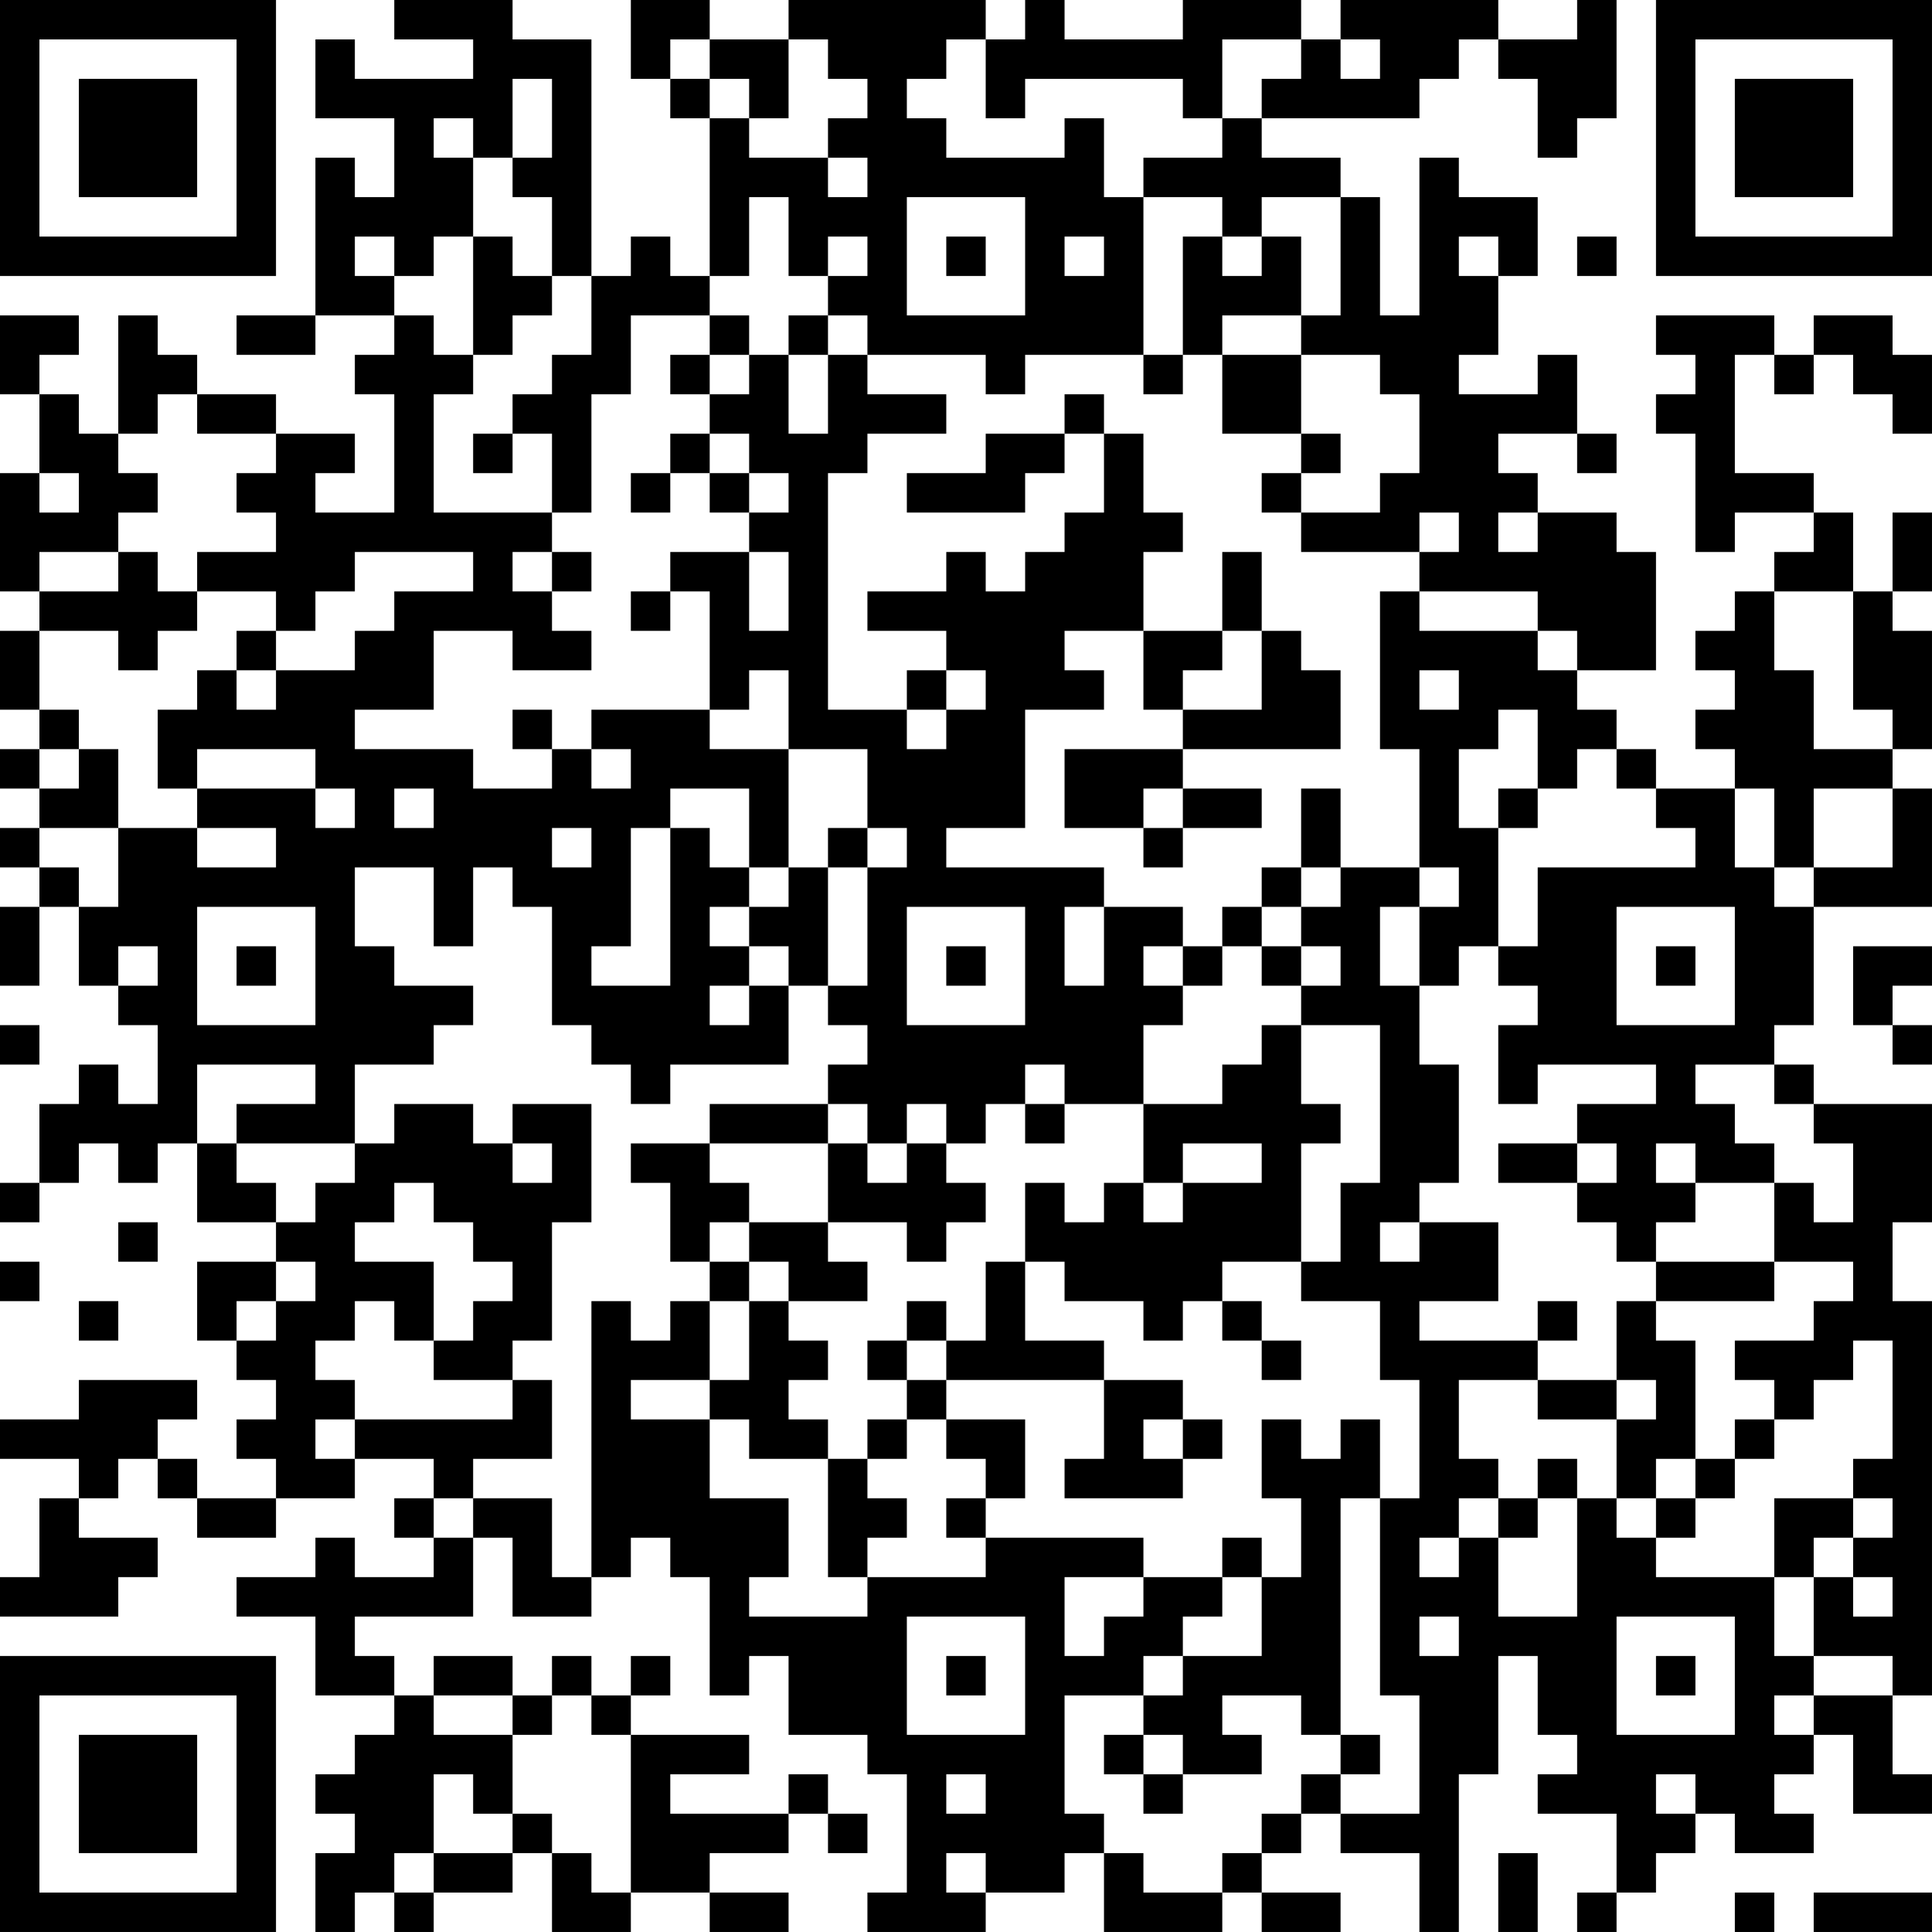 <?xml version="1.0" encoding="UTF-8"?>
<svg xmlns="http://www.w3.org/2000/svg" version="1.1" width="250" height="250" viewBox="0 0 250 250"><rect x="0" y="0" width="250" height="250" fill="#ffffff"/><g transform="scale(5.102)"><g transform="translate(0,0)"><path fill-rule="evenodd" d="M10 0L10 1L12 1L12 2L9 2L9 1L8 1L8 3L10 3L10 5L9 5L9 4L8 4L8 8L6 8L6 9L8 9L8 8L10 8L10 9L9 9L9 10L10 10L10 13L8 13L8 12L9 12L9 11L7 11L7 10L5 10L5 9L4 9L4 8L3 8L3 11L2 11L2 10L1 10L1 9L2 9L2 8L0 8L0 10L1 10L1 12L0 12L0 15L1 15L1 16L0 16L0 18L1 18L1 19L0 19L0 20L1 20L1 21L0 21L0 22L1 22L1 23L0 23L0 25L1 25L1 23L2 23L2 25L3 25L3 26L4 26L4 28L3 28L3 27L2 27L2 28L1 28L1 30L0 30L0 31L1 31L1 30L2 30L2 29L3 29L3 30L4 30L4 29L5 29L5 31L7 31L7 32L5 32L5 34L6 34L6 35L7 35L7 36L6 36L6 37L7 37L7 38L5 38L5 37L4 37L4 36L5 36L5 35L2 35L2 36L0 36L0 37L2 37L2 38L1 38L1 40L0 40L0 41L3 41L3 40L4 40L4 39L2 39L2 38L3 38L3 37L4 37L4 38L5 38L5 39L7 39L7 38L9 38L9 37L11 37L11 38L10 38L10 39L11 39L11 40L9 40L9 39L8 39L8 40L6 40L6 41L8 41L8 43L10 43L10 44L9 44L9 45L8 45L8 46L9 46L9 47L8 47L8 49L9 49L9 48L10 48L10 49L11 49L11 48L13 48L13 47L14 47L14 49L16 49L16 48L18 48L18 49L20 49L20 48L18 48L18 47L20 47L20 46L21 46L21 47L22 47L22 46L21 46L21 45L20 45L20 46L17 46L17 45L19 45L19 44L16 44L16 43L17 43L17 42L16 42L16 43L15 43L15 42L14 42L14 43L13 43L13 42L11 42L11 43L10 43L10 42L9 42L9 41L12 41L12 39L13 39L13 41L15 41L15 40L16 40L16 39L17 39L17 40L18 40L18 43L19 43L19 42L20 42L20 44L22 44L22 45L23 45L23 48L22 48L22 49L25 49L25 48L27 48L27 47L28 47L28 49L31 49L31 48L32 48L32 49L34 49L34 48L32 48L32 47L33 47L33 46L34 46L34 47L36 47L36 49L37 49L37 45L38 45L38 42L39 42L39 44L40 44L40 45L39 45L39 46L41 46L41 48L40 48L40 49L41 49L41 48L42 48L42 47L43 47L43 46L44 46L44 47L46 47L46 46L45 46L45 45L46 45L46 44L47 44L47 46L49 46L49 45L48 45L48 43L49 43L49 33L48 33L48 31L49 31L49 28L46 28L46 27L45 27L45 26L46 26L46 23L49 23L49 20L48 20L48 19L49 19L49 16L48 16L48 15L49 15L49 13L48 13L48 15L47 15L47 13L46 13L46 12L44 12L44 9L45 9L45 10L46 10L46 9L47 9L47 10L48 10L48 11L49 11L49 9L48 9L48 8L46 8L46 9L45 9L45 8L42 8L42 9L43 9L43 10L42 10L42 11L43 11L43 14L44 14L44 13L46 13L46 14L45 14L45 15L44 15L44 16L43 16L43 17L44 17L44 18L43 18L43 19L44 19L44 20L42 20L42 19L41 19L41 18L40 18L40 17L42 17L42 14L41 14L41 13L39 13L39 12L38 12L38 11L40 11L40 12L41 12L41 11L40 11L40 9L39 9L39 10L37 10L37 9L38 9L38 7L39 7L39 5L37 5L37 4L36 4L36 8L35 8L35 5L34 5L34 4L32 4L32 3L36 3L36 2L37 2L37 1L38 1L38 2L39 2L39 4L40 4L40 3L41 3L41 0L40 0L40 1L38 1L38 0L34 0L34 1L33 1L33 0L30 0L30 1L27 1L27 0L26 0L26 1L25 1L25 0L20 0L20 1L18 1L18 0L16 0L16 2L17 2L17 3L18 3L18 7L17 7L17 6L16 6L16 7L15 7L15 1L13 1L13 0ZM17 1L17 2L18 2L18 3L19 3L19 4L21 4L21 5L22 5L22 4L21 4L21 3L22 3L22 2L21 2L21 1L20 1L20 3L19 3L19 2L18 2L18 1ZM24 1L24 2L23 2L23 3L24 3L24 4L27 4L27 3L28 3L28 5L29 5L29 9L26 9L26 10L25 10L25 9L22 9L22 8L21 8L21 7L22 7L22 6L21 6L21 7L20 7L20 5L19 5L19 7L18 7L18 8L16 8L16 10L15 10L15 13L14 13L14 11L13 11L13 10L14 10L14 9L15 9L15 7L14 7L14 5L13 5L13 4L14 4L14 2L13 2L13 4L12 4L12 3L11 3L11 4L12 4L12 6L11 6L11 7L10 7L10 6L9 6L9 7L10 7L10 8L11 8L11 9L12 9L12 10L11 10L11 13L14 13L14 14L13 14L13 15L14 15L14 16L15 16L15 17L13 17L13 16L11 16L11 18L9 18L9 19L12 19L12 20L14 20L14 19L15 19L15 20L16 20L16 19L15 19L15 18L18 18L18 19L20 19L20 22L19 22L19 20L17 20L17 21L16 21L16 24L15 24L15 25L17 25L17 21L18 21L18 22L19 22L19 23L18 23L18 24L19 24L19 25L18 25L18 26L19 26L19 25L20 25L20 27L17 27L17 28L16 28L16 27L15 27L15 26L14 26L14 23L13 23L13 22L12 22L12 24L11 24L11 22L9 22L9 24L10 24L10 25L12 25L12 26L11 26L11 27L9 27L9 29L6 29L6 28L8 28L8 27L5 27L5 29L6 29L6 30L7 30L7 31L8 31L8 30L9 30L9 29L10 29L10 28L12 28L12 29L13 29L13 30L14 30L14 29L13 29L13 28L15 28L15 31L14 31L14 34L13 34L13 35L11 35L11 34L12 34L12 33L13 33L13 32L12 32L12 31L11 31L11 30L10 30L10 31L9 31L9 32L11 32L11 34L10 34L10 33L9 33L9 34L8 34L8 35L9 35L9 36L8 36L8 37L9 37L9 36L13 36L13 35L14 35L14 37L12 37L12 38L11 38L11 39L12 39L12 38L14 38L14 40L15 40L15 33L16 33L16 34L17 34L17 33L18 33L18 35L16 35L16 36L18 36L18 38L20 38L20 40L19 40L19 41L22 41L22 40L25 40L25 39L29 39L29 40L27 40L27 42L28 42L28 41L29 41L29 40L31 40L31 41L30 41L30 42L29 42L29 43L27 43L27 46L28 46L28 47L29 47L29 48L31 48L31 47L32 47L32 46L33 46L33 45L34 45L34 46L36 46L36 43L35 43L35 38L36 38L36 35L35 35L35 33L33 33L33 32L34 32L34 30L35 30L35 26L33 26L33 25L34 25L34 24L33 24L33 23L34 23L34 22L36 22L36 23L35 23L35 25L36 25L36 27L37 27L37 30L36 30L36 31L35 31L35 32L36 32L36 31L38 31L38 33L36 33L36 34L39 34L39 35L37 35L37 37L38 37L38 38L37 38L37 39L36 39L36 40L37 40L37 39L38 39L38 41L40 41L40 38L41 38L41 39L42 39L42 40L45 40L45 42L46 42L46 43L45 43L45 44L46 44L46 43L48 43L48 42L46 42L46 40L47 40L47 41L48 41L48 40L47 40L47 39L48 39L48 38L47 38L47 37L48 37L48 34L47 34L47 35L46 35L46 36L45 36L45 35L44 35L44 34L46 34L46 33L47 33L47 32L45 32L45 30L46 30L46 31L47 31L47 29L46 29L46 28L45 28L45 27L43 27L43 28L44 28L44 29L45 29L45 30L43 30L43 29L42 29L42 30L43 30L43 31L42 31L42 32L41 32L41 31L40 31L40 30L41 30L41 29L40 29L40 28L42 28L42 27L39 27L39 28L38 28L38 26L39 26L39 25L38 25L38 24L39 24L39 22L43 22L43 21L42 21L42 20L41 20L41 19L40 19L40 20L39 20L39 18L38 18L38 19L37 19L37 21L38 21L38 24L37 24L37 25L36 25L36 23L37 23L37 22L36 22L36 19L35 19L35 15L36 15L36 16L39 16L39 17L40 17L40 16L39 16L39 15L36 15L36 14L37 14L37 13L36 13L36 14L33 14L33 13L35 13L35 12L36 12L36 10L35 10L35 9L33 9L33 8L34 8L34 5L32 5L32 6L31 6L31 5L29 5L29 4L31 4L31 3L32 3L32 2L33 2L33 1L31 1L31 3L30 3L30 2L26 2L26 3L25 3L25 1ZM34 1L34 2L35 2L35 1ZM23 5L23 8L26 8L26 5ZM12 6L12 9L13 9L13 8L14 8L14 7L13 7L13 6ZM24 6L24 7L25 7L25 6ZM27 6L27 7L28 7L28 6ZM30 6L30 9L29 9L29 10L30 10L30 9L31 9L31 11L33 11L33 12L32 12L32 13L33 13L33 12L34 12L34 11L33 11L33 9L31 9L31 8L33 8L33 6L32 6L32 7L31 7L31 6ZM37 6L37 7L38 7L38 6ZM40 6L40 7L41 7L41 6ZM18 8L18 9L17 9L17 10L18 10L18 11L17 11L17 12L16 12L16 13L17 13L17 12L18 12L18 13L19 13L19 14L17 14L17 15L16 15L16 16L17 16L17 15L18 15L18 18L19 18L19 17L20 17L20 19L22 19L22 21L21 21L21 22L20 22L20 23L19 23L19 24L20 24L20 25L21 25L21 26L22 26L22 27L21 27L21 28L18 28L18 29L16 29L16 30L17 30L17 32L18 32L18 33L19 33L19 35L18 35L18 36L19 36L19 37L21 37L21 40L22 40L22 39L23 39L23 38L22 38L22 37L23 37L23 36L24 36L24 37L25 37L25 38L24 38L24 39L25 39L25 38L26 38L26 36L24 36L24 35L28 35L28 37L27 37L27 38L30 38L30 37L31 37L31 36L30 36L30 35L28 35L28 34L26 34L26 32L27 32L27 33L29 33L29 34L30 34L30 33L31 33L31 34L32 34L32 35L33 35L33 34L32 34L32 33L31 33L31 32L33 32L33 29L34 29L34 28L33 28L33 26L32 26L32 27L31 27L31 28L29 28L29 26L30 26L30 25L31 25L31 24L32 24L32 25L33 25L33 24L32 24L32 23L33 23L33 22L34 22L34 20L33 20L33 22L32 22L32 23L31 23L31 24L30 24L30 23L28 23L28 22L24 22L24 21L26 21L26 18L28 18L28 17L27 17L27 16L29 16L29 18L30 18L30 19L27 19L27 21L29 21L29 22L30 22L30 21L32 21L32 20L30 20L30 19L34 19L34 17L33 17L33 16L32 16L32 14L31 14L31 16L29 16L29 14L30 14L30 13L29 13L29 11L28 11L28 10L27 10L27 11L25 11L25 12L23 12L23 13L26 13L26 12L27 12L27 11L28 11L28 13L27 13L27 14L26 14L26 15L25 15L25 14L24 14L24 15L22 15L22 16L24 16L24 17L23 17L23 18L21 18L21 12L22 12L22 11L24 11L24 10L22 10L22 9L21 9L21 8L20 8L20 9L19 9L19 8ZM18 9L18 10L19 10L19 9ZM20 9L20 11L21 11L21 9ZM4 10L4 11L3 11L3 12L4 12L4 13L3 13L3 14L1 14L1 15L3 15L3 14L4 14L4 15L5 15L5 16L4 16L4 17L3 17L3 16L1 16L1 18L2 18L2 19L1 19L1 20L2 20L2 19L3 19L3 21L1 21L1 22L2 22L2 23L3 23L3 21L5 21L5 22L7 22L7 21L5 21L5 20L8 20L8 21L9 21L9 20L8 20L8 19L5 19L5 20L4 20L4 18L5 18L5 17L6 17L6 18L7 18L7 17L9 17L9 16L10 16L10 15L12 15L12 14L9 14L9 15L8 15L8 16L7 16L7 15L5 15L5 14L7 14L7 13L6 13L6 12L7 12L7 11L5 11L5 10ZM12 11L12 12L13 12L13 11ZM18 11L18 12L19 12L19 13L20 13L20 12L19 12L19 11ZM1 12L1 13L2 13L2 12ZM38 13L38 14L39 14L39 13ZM14 14L14 15L15 15L15 14ZM19 14L19 16L20 16L20 14ZM45 15L45 17L46 17L46 19L48 19L48 18L47 18L47 15ZM6 16L6 17L7 17L7 16ZM31 16L31 17L30 17L30 18L32 18L32 16ZM24 17L24 18L23 18L23 19L24 19L24 18L25 18L25 17ZM36 17L36 18L37 18L37 17ZM13 18L13 19L14 19L14 18ZM10 20L10 21L11 21L11 20ZM29 20L29 21L30 21L30 20ZM38 20L38 21L39 21L39 20ZM44 20L44 22L45 22L45 23L46 23L46 22L48 22L48 20L46 20L46 22L45 22L45 20ZM14 21L14 22L15 22L15 21ZM22 21L22 22L21 22L21 25L22 25L22 22L23 22L23 21ZM5 23L5 26L8 26L8 23ZM23 23L23 26L26 26L26 23ZM27 23L27 25L28 25L28 23ZM41 23L41 26L44 26L44 23ZM3 24L3 25L4 25L4 24ZM6 24L6 25L7 25L7 24ZM24 24L24 25L25 25L25 24ZM29 24L29 25L30 25L30 24ZM42 24L42 25L43 25L43 24ZM47 24L47 26L48 26L48 27L49 27L49 26L48 26L48 25L49 25L49 24ZM0 26L0 27L1 27L1 26ZM26 27L26 28L25 28L25 29L24 29L24 28L23 28L23 29L22 29L22 28L21 28L21 29L18 29L18 30L19 30L19 31L18 31L18 32L19 32L19 33L20 33L20 34L21 34L21 35L20 35L20 36L21 36L21 37L22 37L22 36L23 36L23 35L24 35L24 34L25 34L25 32L26 32L26 30L27 30L27 31L28 31L28 30L29 30L29 31L30 31L30 30L32 30L32 29L30 29L30 30L29 30L29 28L27 28L27 27ZM26 28L26 29L27 29L27 28ZM21 29L21 31L19 31L19 32L20 32L20 33L22 33L22 32L21 32L21 31L23 31L23 32L24 32L24 31L25 31L25 30L24 30L24 29L23 29L23 30L22 30L22 29ZM38 29L38 30L40 30L40 29ZM3 31L3 32L4 32L4 31ZM0 32L0 33L1 33L1 32ZM7 32L7 33L6 33L6 34L7 34L7 33L8 33L8 32ZM42 32L42 33L41 33L41 35L39 35L39 36L41 36L41 38L42 38L42 39L43 39L43 38L44 38L44 37L45 37L45 36L44 36L44 37L43 37L43 34L42 34L42 33L45 33L45 32ZM2 33L2 34L3 34L3 33ZM23 33L23 34L22 34L22 35L23 35L23 34L24 34L24 33ZM39 33L39 34L40 34L40 33ZM41 35L41 36L42 36L42 35ZM29 36L29 37L30 37L30 36ZM32 36L32 38L33 38L33 40L32 40L32 39L31 39L31 40L32 40L32 42L30 42L30 43L29 43L29 44L28 44L28 45L29 45L29 46L30 46L30 45L32 45L32 44L31 44L31 43L33 43L33 44L34 44L34 45L35 45L35 44L34 44L34 38L35 38L35 36L34 36L34 37L33 37L33 36ZM39 37L39 38L38 38L38 39L39 39L39 38L40 38L40 37ZM42 37L42 38L43 38L43 37ZM45 38L45 40L46 40L46 39L47 39L47 38ZM23 41L23 44L26 44L26 41ZM36 41L36 42L37 42L37 41ZM41 41L41 44L44 44L44 41ZM24 42L24 43L25 43L25 42ZM42 42L42 43L43 43L43 42ZM11 43L11 44L13 44L13 46L12 46L12 45L11 45L11 47L10 47L10 48L11 48L11 47L13 47L13 46L14 46L14 47L15 47L15 48L16 48L16 44L15 44L15 43L14 43L14 44L13 44L13 43ZM29 44L29 45L30 45L30 44ZM24 45L24 46L25 46L25 45ZM42 45L42 46L43 46L43 45ZM24 47L24 48L25 48L25 47ZM38 47L38 49L39 49L39 47ZM44 48L44 49L45 49L45 48ZM46 48L46 49L49 49L49 48ZM0 0L0 7L7 7L7 0ZM1 1L1 6L6 6L6 1ZM2 2L2 5L5 5L5 2ZM42 0L42 7L49 7L49 0ZM43 1L43 6L48 6L48 1ZM44 2L44 5L47 5L47 2ZM0 42L0 49L7 49L7 42ZM1 43L1 48L6 48L6 43ZM2 44L2 47L5 47L5 44Z" fill="#000000"/></g></g></svg>
